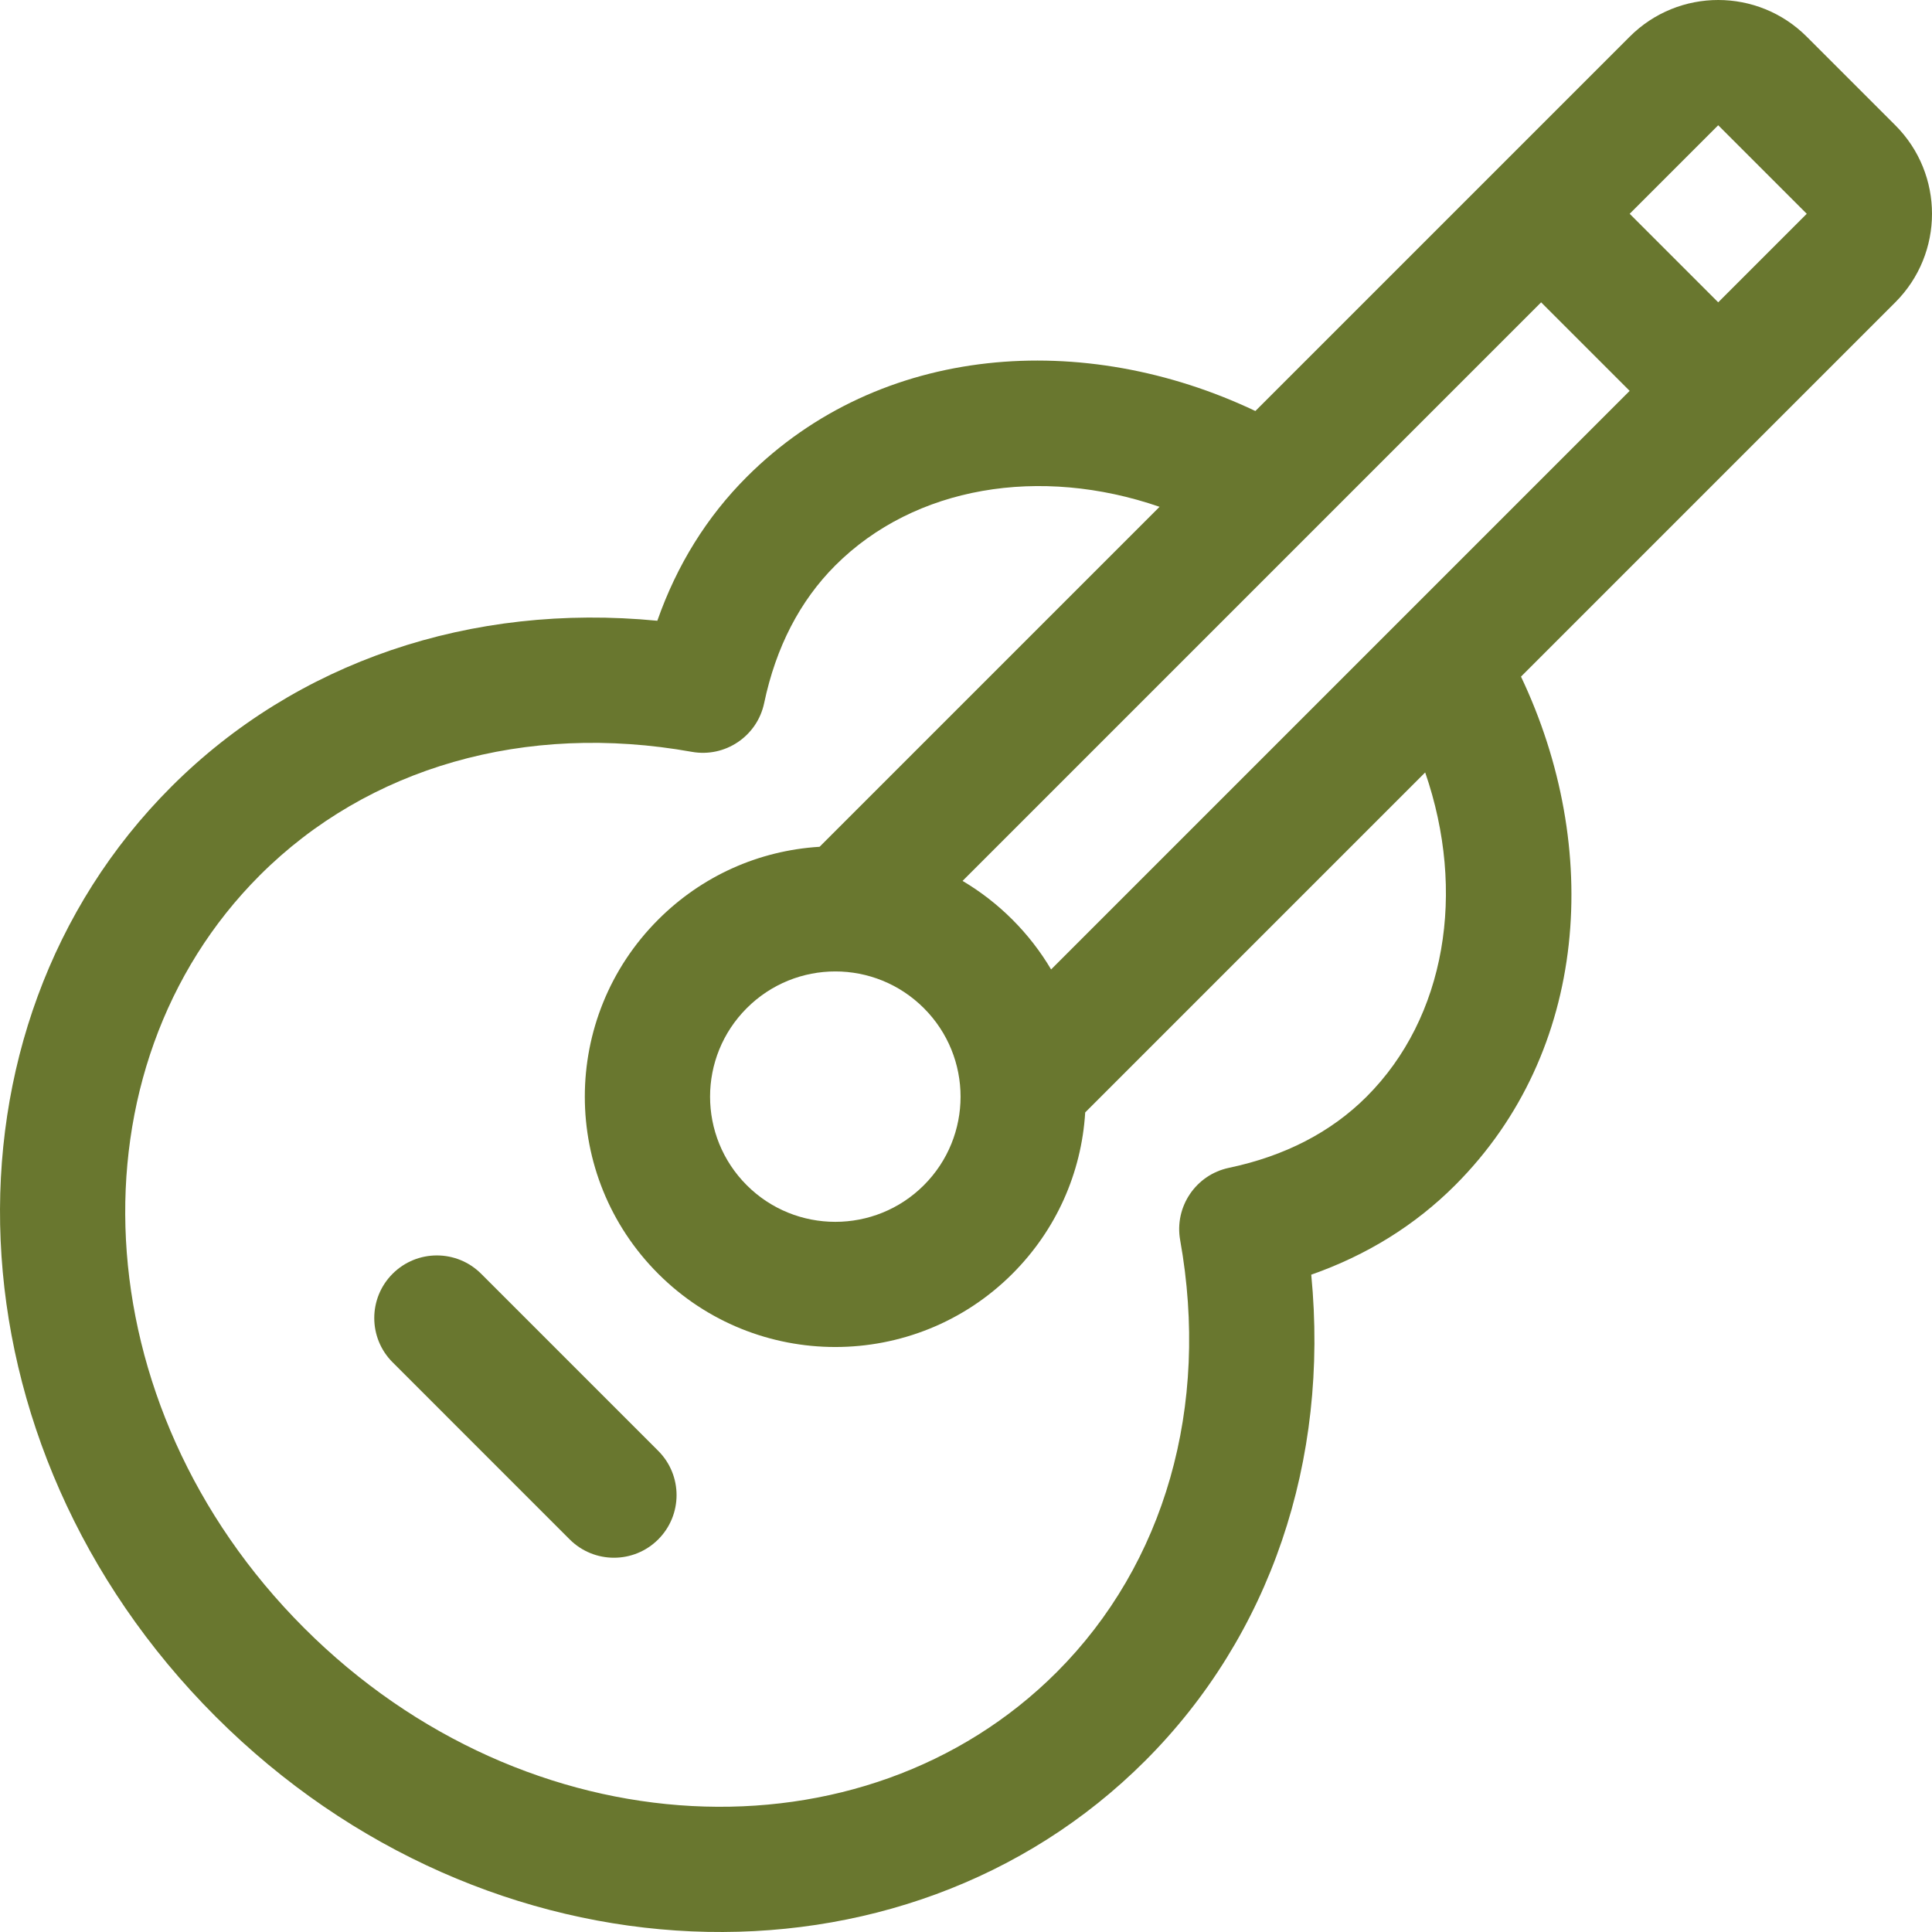 <?xml version="1.0" encoding="iso-8859-1"?>
<!-- Uploaded to: SVG Repo, www.svgrepo.com, Generator: SVG Repo Mixer Tools -->
<svg fill="#69772F" height="800px" width="800px" version="1.1" id="Layer_1" xmlns="http://www.w3.org/2000/svg" xmlns:xlink="http://www.w3.org/1999/xlink" 
	 viewBox="0 0 512 512" xml:space="preserve">
<g>
	<g>
		<path d="M502.272,33.191L478.809,9.729c-12.967-12.969-33.961-12.973-46.93-0.001c-3.104,3.104-91.603,91.603-99.193,99.193
			c-45.369-21.54-99.354-17.97-134.784,17.459c-10.591,10.592-18.53,23.372-23.705,38.127
			c-49.372-4.796-95.672,10.855-128.815,43.999c-64.159,64.158-60.324,174.324,11.733,246.379
			c72.063,72.064,182.222,75.89,246.379,11.732c33.146-33.146,48.792-79.442,43.999-128.814
			c14.756-5.174,27.535-13.113,38.127-23.707c35.536-35.536,38.925-89.571,17.459-134.783c4.515-4.515,90.937-90.937,99.192-99.192
			C515.241,67.154,515.244,46.16,502.272,33.191z M362.156,290.632c-9.401,9.401-21.676,15.746-36.48,18.857
			c-8.778,1.846-14.5,10.335-12.919,19.164c7.897,44.071-4.033,85.804-32.727,114.5c-51.006,51.006-140.24,47.479-199.451-11.732
			c-59.234-59.235-62.716-148.466-11.733-199.45c28.695-28.694,70.429-40.62,114.5-32.727c8.826,1.581,17.318-4.139,19.164-12.919
			c3.113-14.807,9.457-27.079,18.857-36.48c21.016-21.014,54.264-26.454,85.929-15.535l-90.098,90.098
			c-16.158,0.996-31.213,7.749-42.76,19.295c-25.937,25.936-25.941,67.917,0,93.859c25.876,25.877,67.981,25.878,93.858,0
			c11.547-11.547,18.3-26.603,19.295-42.76l90.098-90.098C388.61,236.368,383.17,269.618,362.156,290.632z M244.832,314.098
			c-12.937,12.936-33.991,12.938-46.929,0c-12.968-12.969-12.972-33.96,0-46.93c12.966-12.968,33.958-12.972,46.929,0
			C257.8,280.135,257.803,301.125,244.832,314.098z M278.553,256.913c-2.816-4.757-6.244-9.196-10.256-13.208
			s-8.451-7.44-13.208-10.256L408.414,80.121l23.464,23.464L278.553,256.913z M455.343,80.121l-23.464-23.464l23.464-23.464
			l23.465,23.464L455.343,80.121z"/>
	</g>
</g>
<g>
	<g>
		<path d="M174.437,384.492l-46.929-46.93c-6.479-6.48-16.984-6.48-23.465,0c-6.48,6.479-6.48,16.985,0,23.464l46.929,46.93
			c6.478,6.479,16.984,6.481,23.464,0C180.917,401.478,180.917,390.972,174.437,384.492z"/>
	</g>
</g>
</svg>